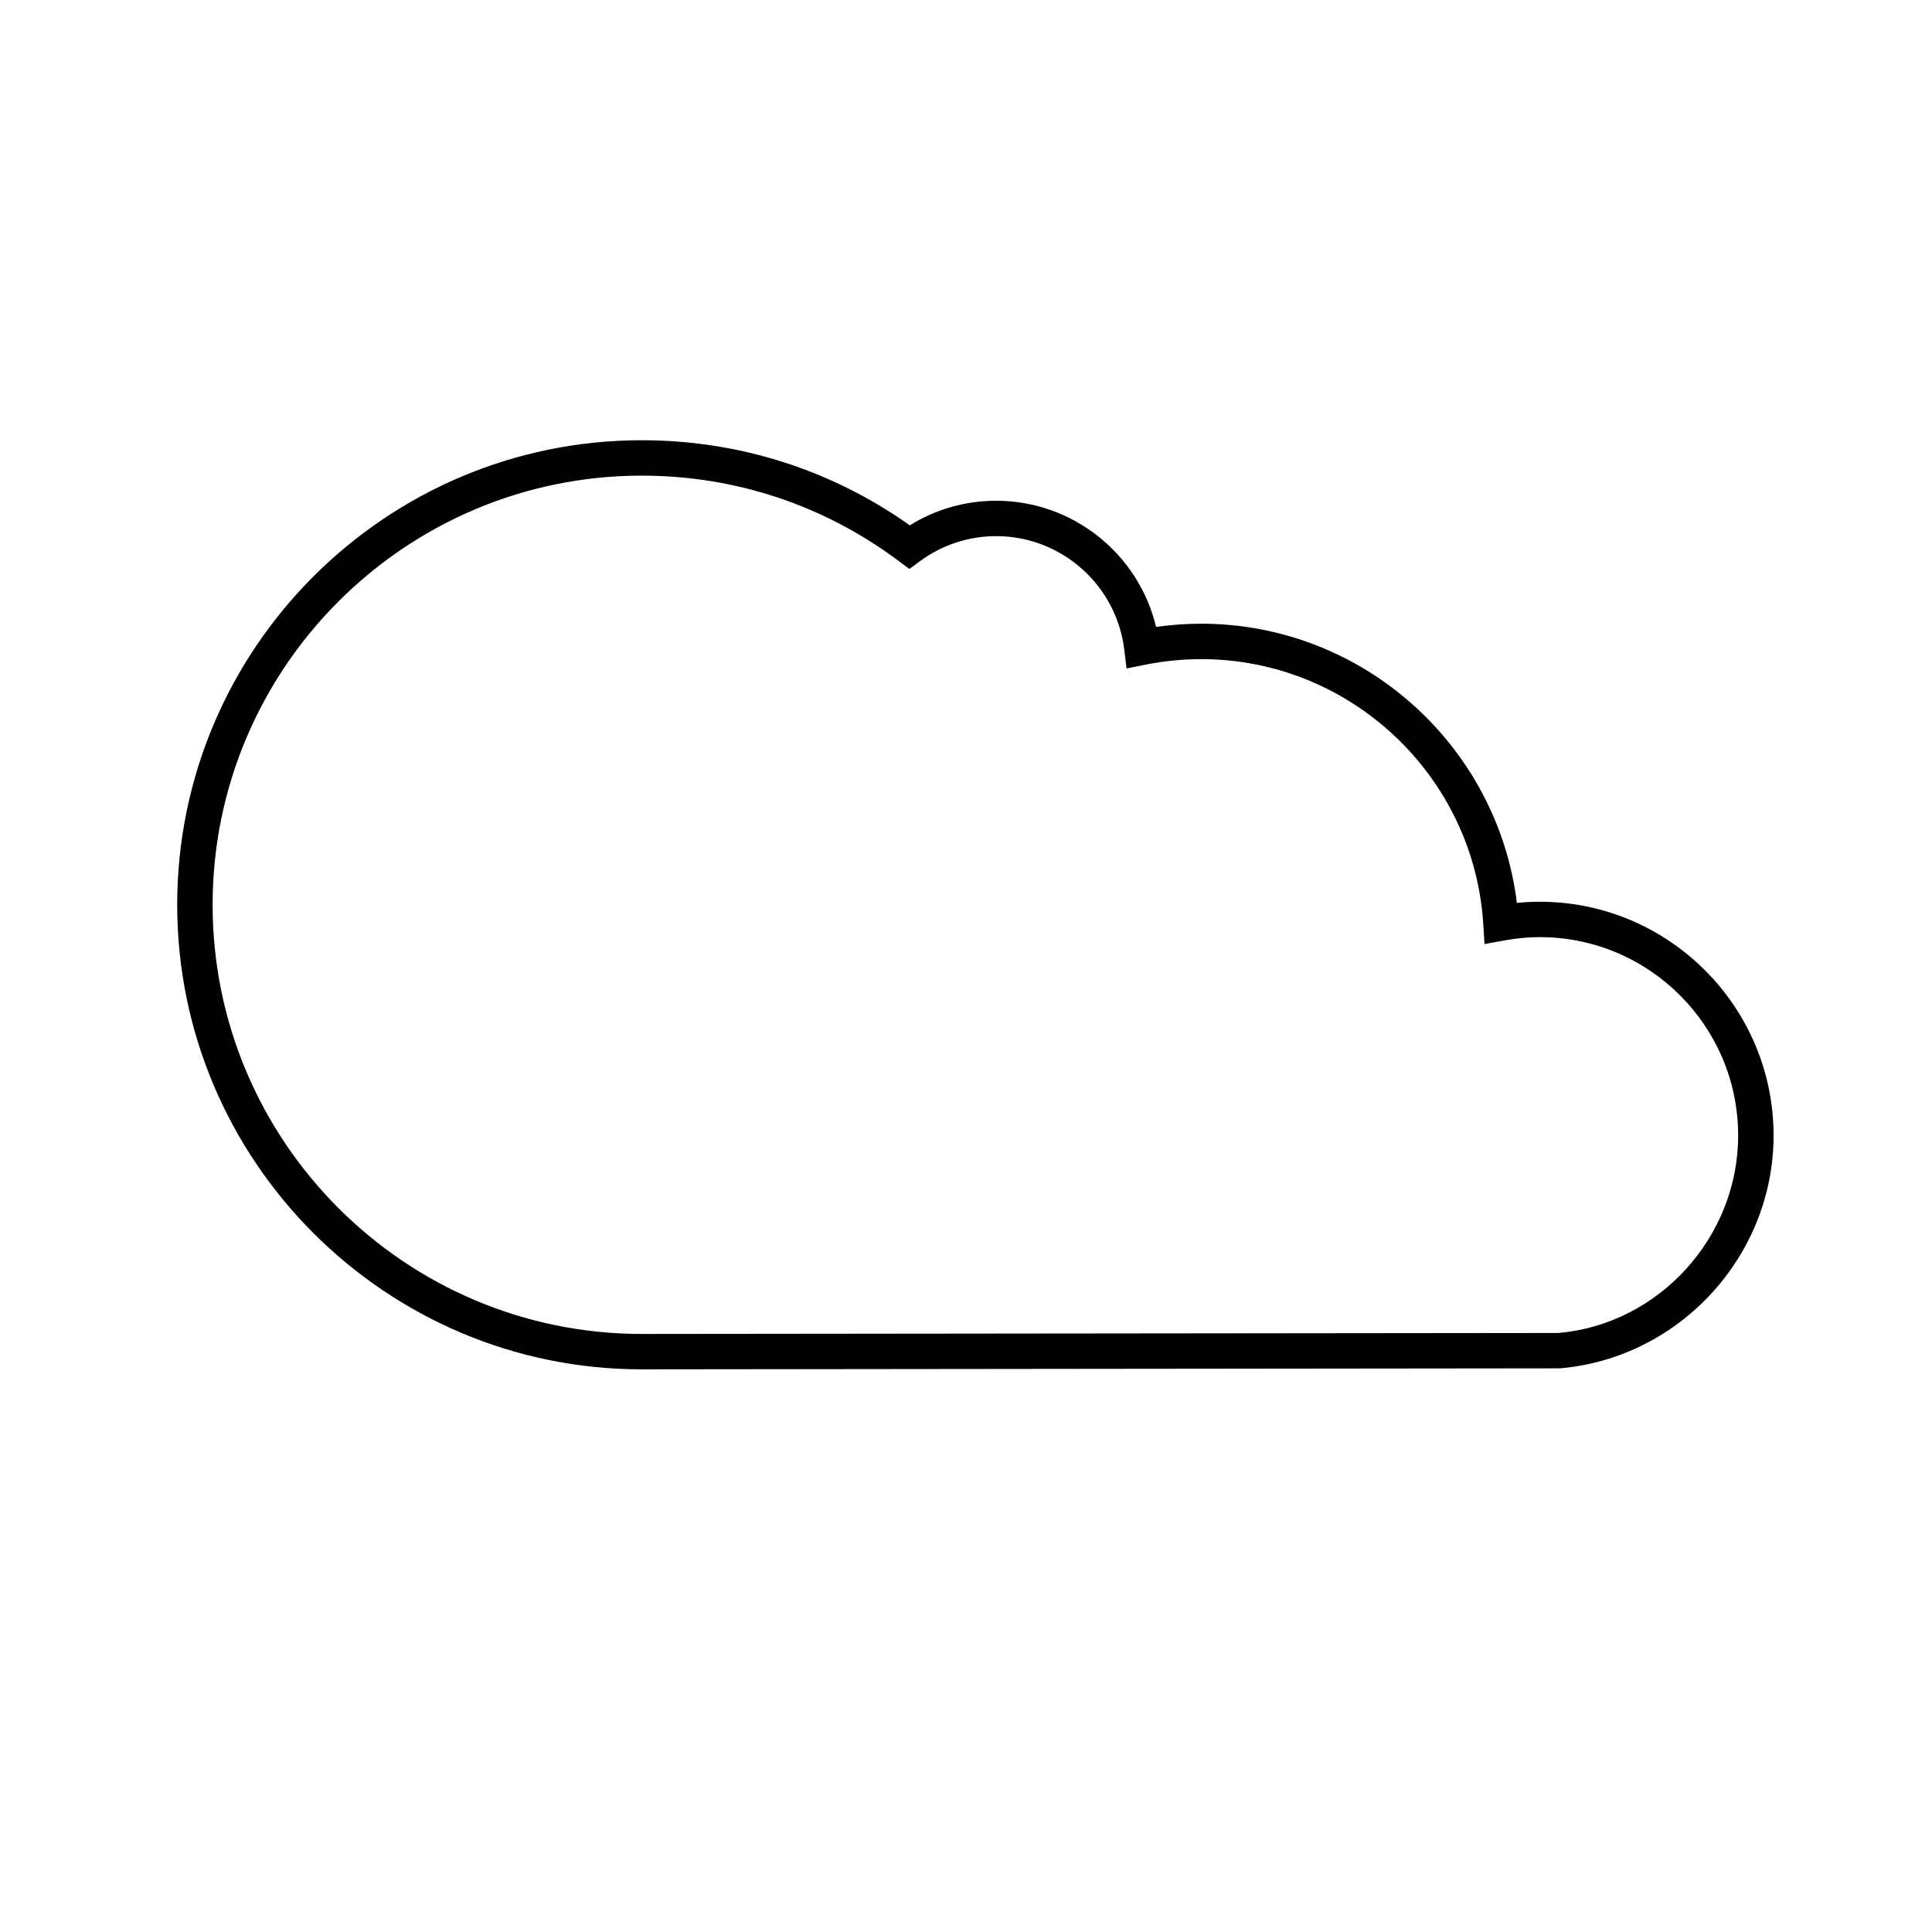 <?xml version="1.0" encoding="UTF-8"?>
<!-- The Best Svg Icon site in the world: iconSvg.co, Visit us! https://iconsvg.co -->
<svg fill="#000000" width="800px" height="800px" version="1.1" viewBox="144 144 512 512" xmlns="http://www.w3.org/2000/svg">
 <path d="m314.08 506.89c-67.887 0-123.12-55.227-123.12-123.11s55.227-123.11 123.11-123.11c25.711 0 50.195 7.789 71.039 22.551 6.887-4.273 14.723-6.516 22.871-6.516 20.332 0 37.766 14.07 42.391 33.441 3.977-0.57 7.981-0.855 11.965-0.855 42.684 0 78.488 32.113 83.648 73.996 2.055-0.215 4.07-0.316 6.066-0.316 34.164 0 61.965 27.797 61.965 61.965 0 31.852-24.852 58.945-56.574 61.688zm-0.004-236.84c-62.711 0-113.73 51.016-113.73 113.73s51.016 113.73 113.73 113.73l242.95-0.258c26.516-2.309 47.602-25.297 47.602-52.324 0-28.996-23.59-52.582-52.582-52.582-3.039 0-6.121 0.293-9.445 0.898l-5.188 0.941-0.328-5.266c-2.469-39.387-35.301-70.242-74.746-70.242-4.941 0-9.934 0.5-14.832 1.477l-4.957 0.996-0.613-5.027c-2.102-17.125-16.691-30.039-33.945-30.039-7.289 0-14.277 2.297-20.199 6.641l-2.805 2.062-2.785-2.086c-19.789-14.812-43.348-22.648-68.129-22.648z"/>
</svg>
